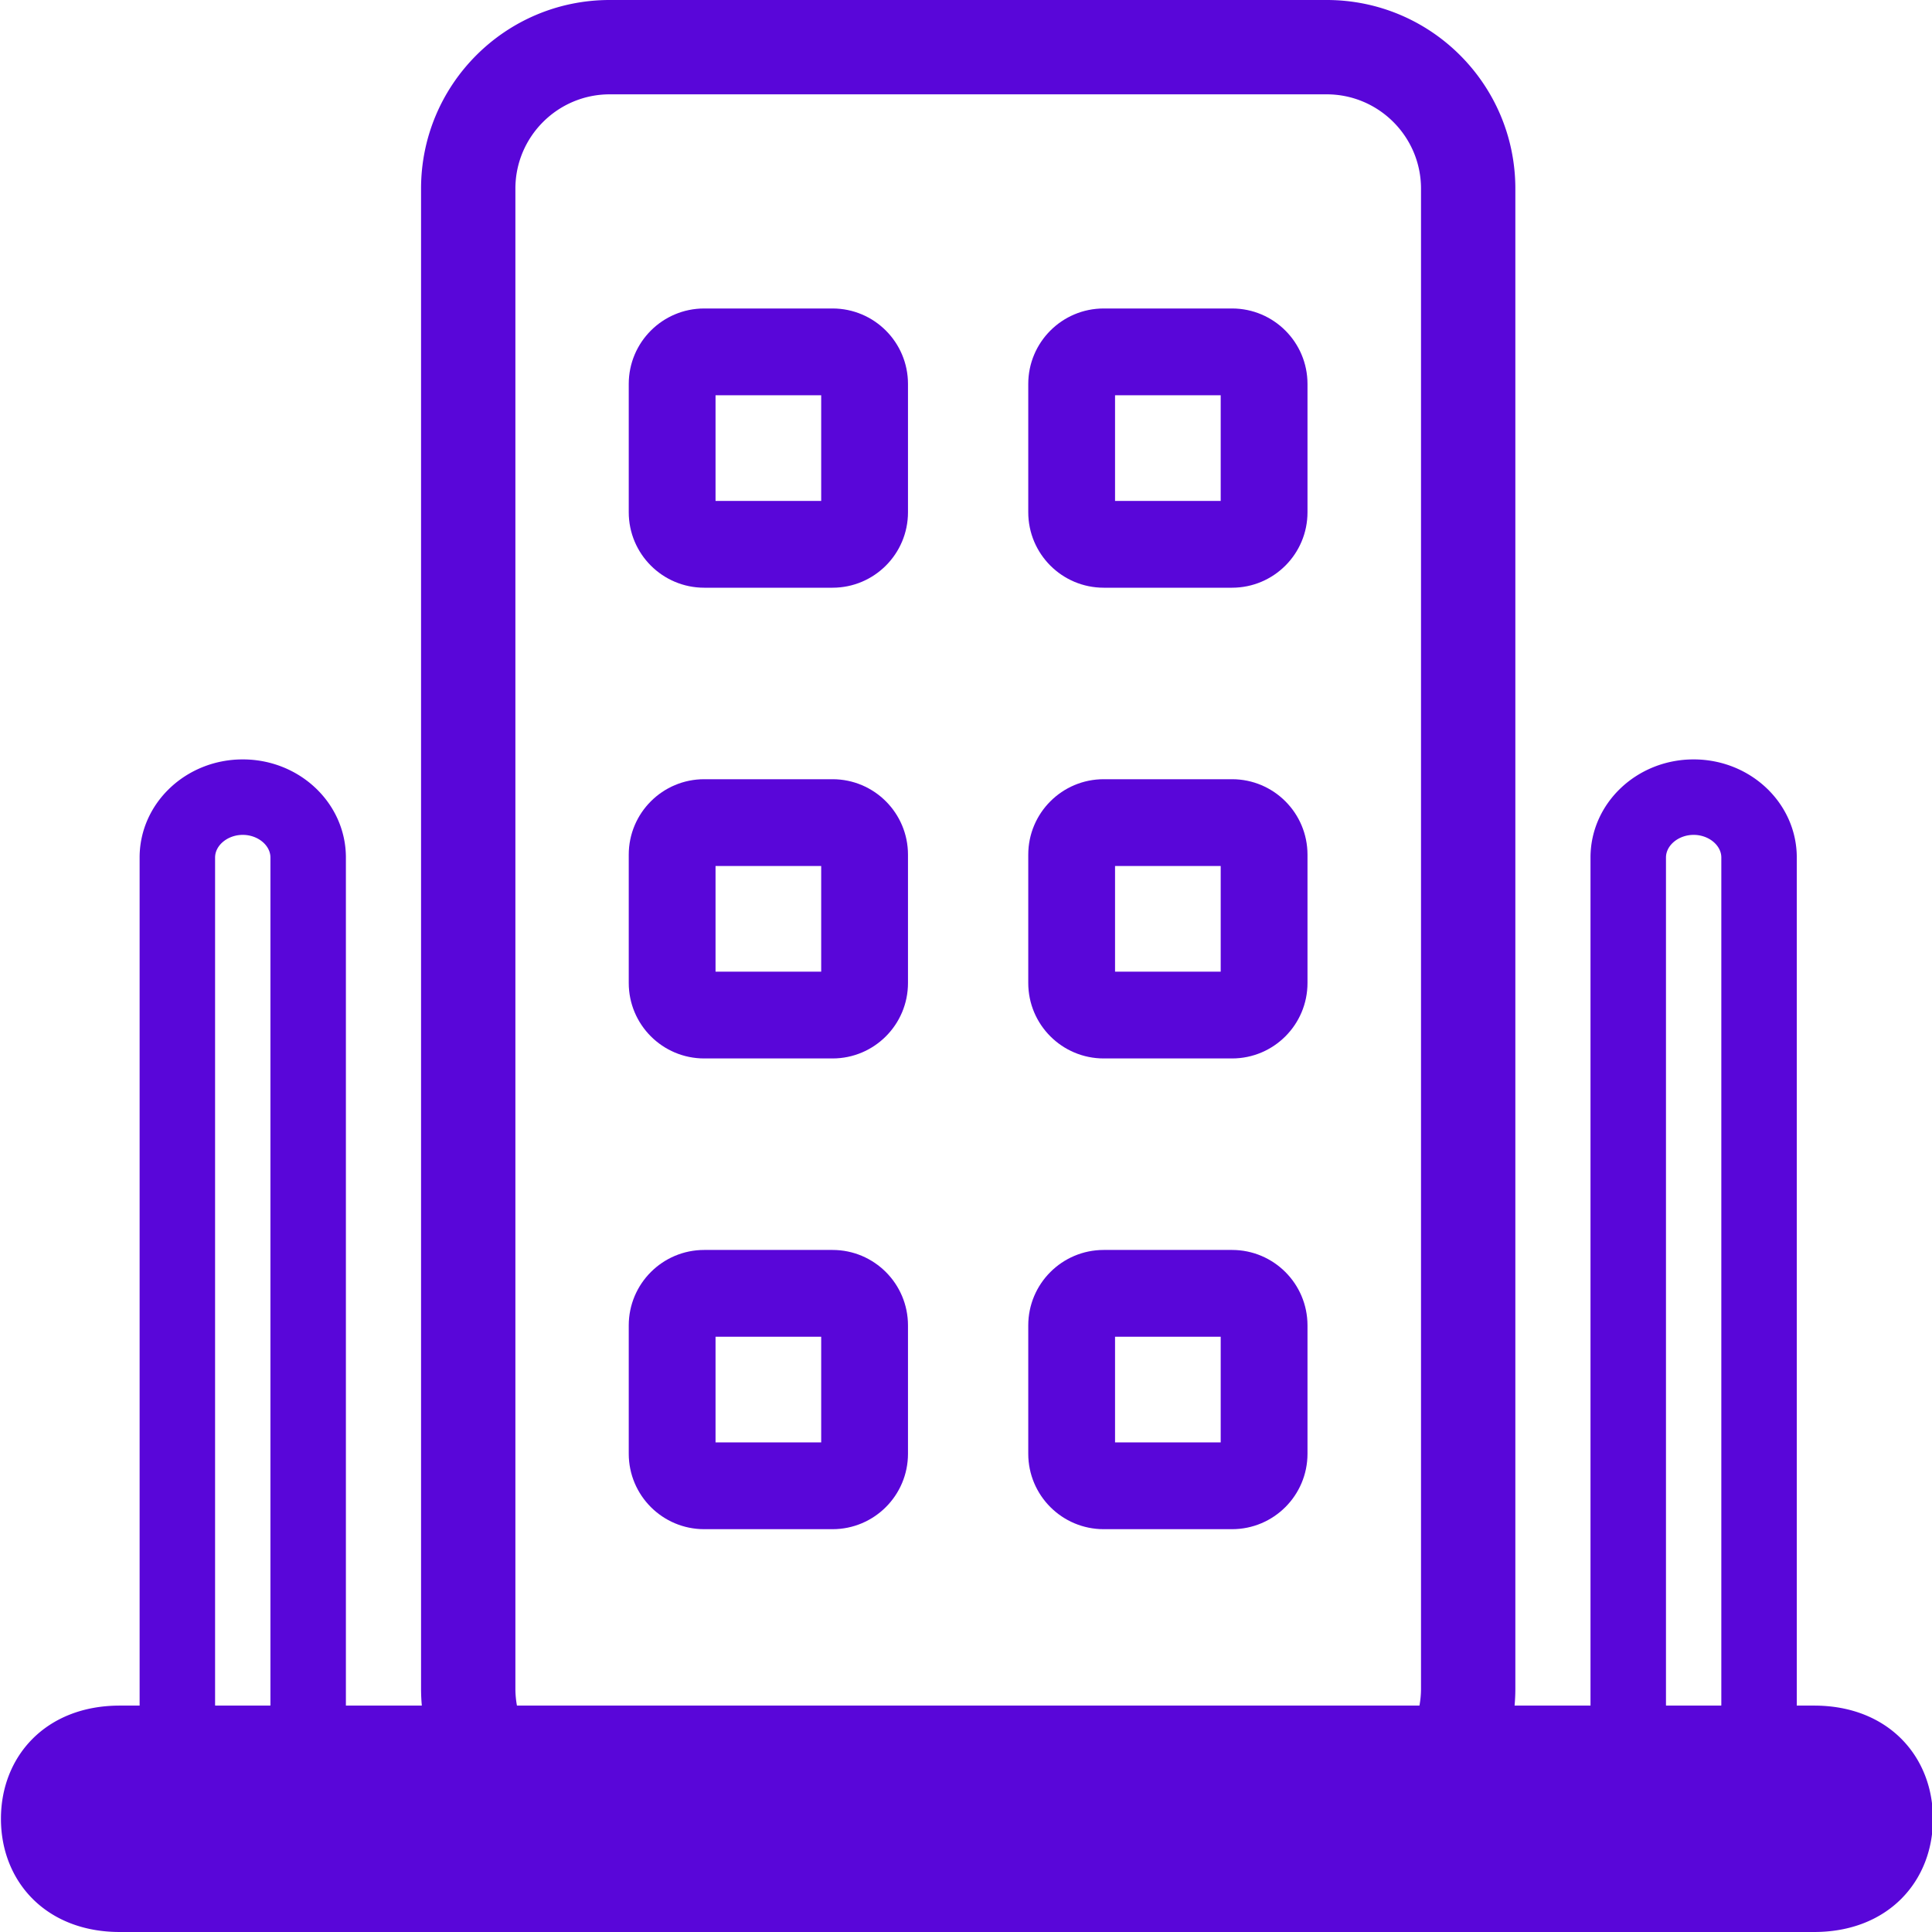 <?xml version="1.0" encoding="UTF-8" standalone="no"?>
<svg xmlns="http://www.w3.org/2000/svg" xmlns:xlink="http://www.w3.org/1999/xlink" class="icon" viewBox="0 0 1024 1024" version="1.1" width="48" height="48">
  <path d="M441.25 163.5h-68c-22.091 0-40 17.909-40 40v68c0 22.091 17.909 40 40 40h68c22.091 0 40-17.909 40-40v-68c0-22.091-17.909-40-40-40z m-6 102h-56v-56h56v56zM652.999 163.5h-68c-22.092 0-40 17.909-40 40v68c0 22.091 17.908 40 40 40h68c22.092 0 40-17.909 40-40v-68c0-22.091-17.908-40-40-40z m-6 102h-56v-56h56v56zM441.25 413h-68c-22.091 0-40 17.909-40 40v68c0 22.092 17.909 40 40 40h68c22.091 0 40-17.908 40-40v-68c0-22.091-17.909-40-40-40z m-6 102h-56v-56h56v56zM652.999 413h-68c-22.092 0-40 17.909-40 40v68c0 22.092 17.908 40 40 40h68c22.092 0 40-17.908 40-40v-68c0-22.091-17.908-40-40-40z m-6 102h-56v-56h56v56zM441.25 662.5h-68c-22.091 0-40 17.908-40 40v68c0 22.092 17.909 40 40 40h68c22.091 0 40-17.908 40-40v-68c0-22.092-17.909-40-40-40z m-6 102h-56v-56h56v56zM652.999 662.5h-68c-22.092 0-40 17.908-40 40v68c0 22.092 17.908 40 40 40h68c22.092 0 40-17.908 40-40v-68c0-22.092-17.908-40-40-40z m-6 102h-56v-56h56v56z" fill="#5906d9"></path>
  <path d="M961.5 904h-9.18c0.002-0.167 0.014-0.332 0.014-0.5v-449c0-28.719-24.476-52-54.668-52-30.191 0-54.666 23.281-54.666 52v449c0 0.168 0.012 0.333 0.014 0.5H802.76c0.265-2.966 0.407-5.966 0.407-9V100c0-55.229-44.771-100-100-100h-380c-55.229 0-100 44.771-100 100v795c0 3.034 0.143 6.034 0.408 9H183.32c0.001-0.167 0.013-0.332 0.013-0.5v-449c0-28.719-24.475-52-54.667-52-30.191 0-54.666 23.281-54.666 52v449c0 0.168 0.012 0.333 0.013 0.5H63.5c-39.212 0-63 26.863-63 60s23.788 60 63 60h898c39.212 0 63-26.863 63-60s-23.788-60-63-60z m-78.5-0.5v-449c0-6.505 6.716-12 14.666-12 7.951 0 14.668 5.495 14.668 12v449c0 0.168-0.023 0.333-0.032 0.5h-29.27c-0.009-0.167-0.032-0.332-0.032-0.5zM273.167 895V100c0-27.57 22.43-50 50-50h380c27.57 0 50 22.43 50 50v795c0 3.073-0.294 6.078-0.827 9H273.994a50.006 50.006 0 0 1-0.827-9zM114 903.5v-449c0-6.505 6.717-12 14.667-12s14.667 5.495 14.667 12v449c0 0.168-0.023 0.333-0.032 0.5h-29.269c-0.01-0.167-0.033-0.332-0.033-0.5z" fill="#5906d9"></path>
</svg>
